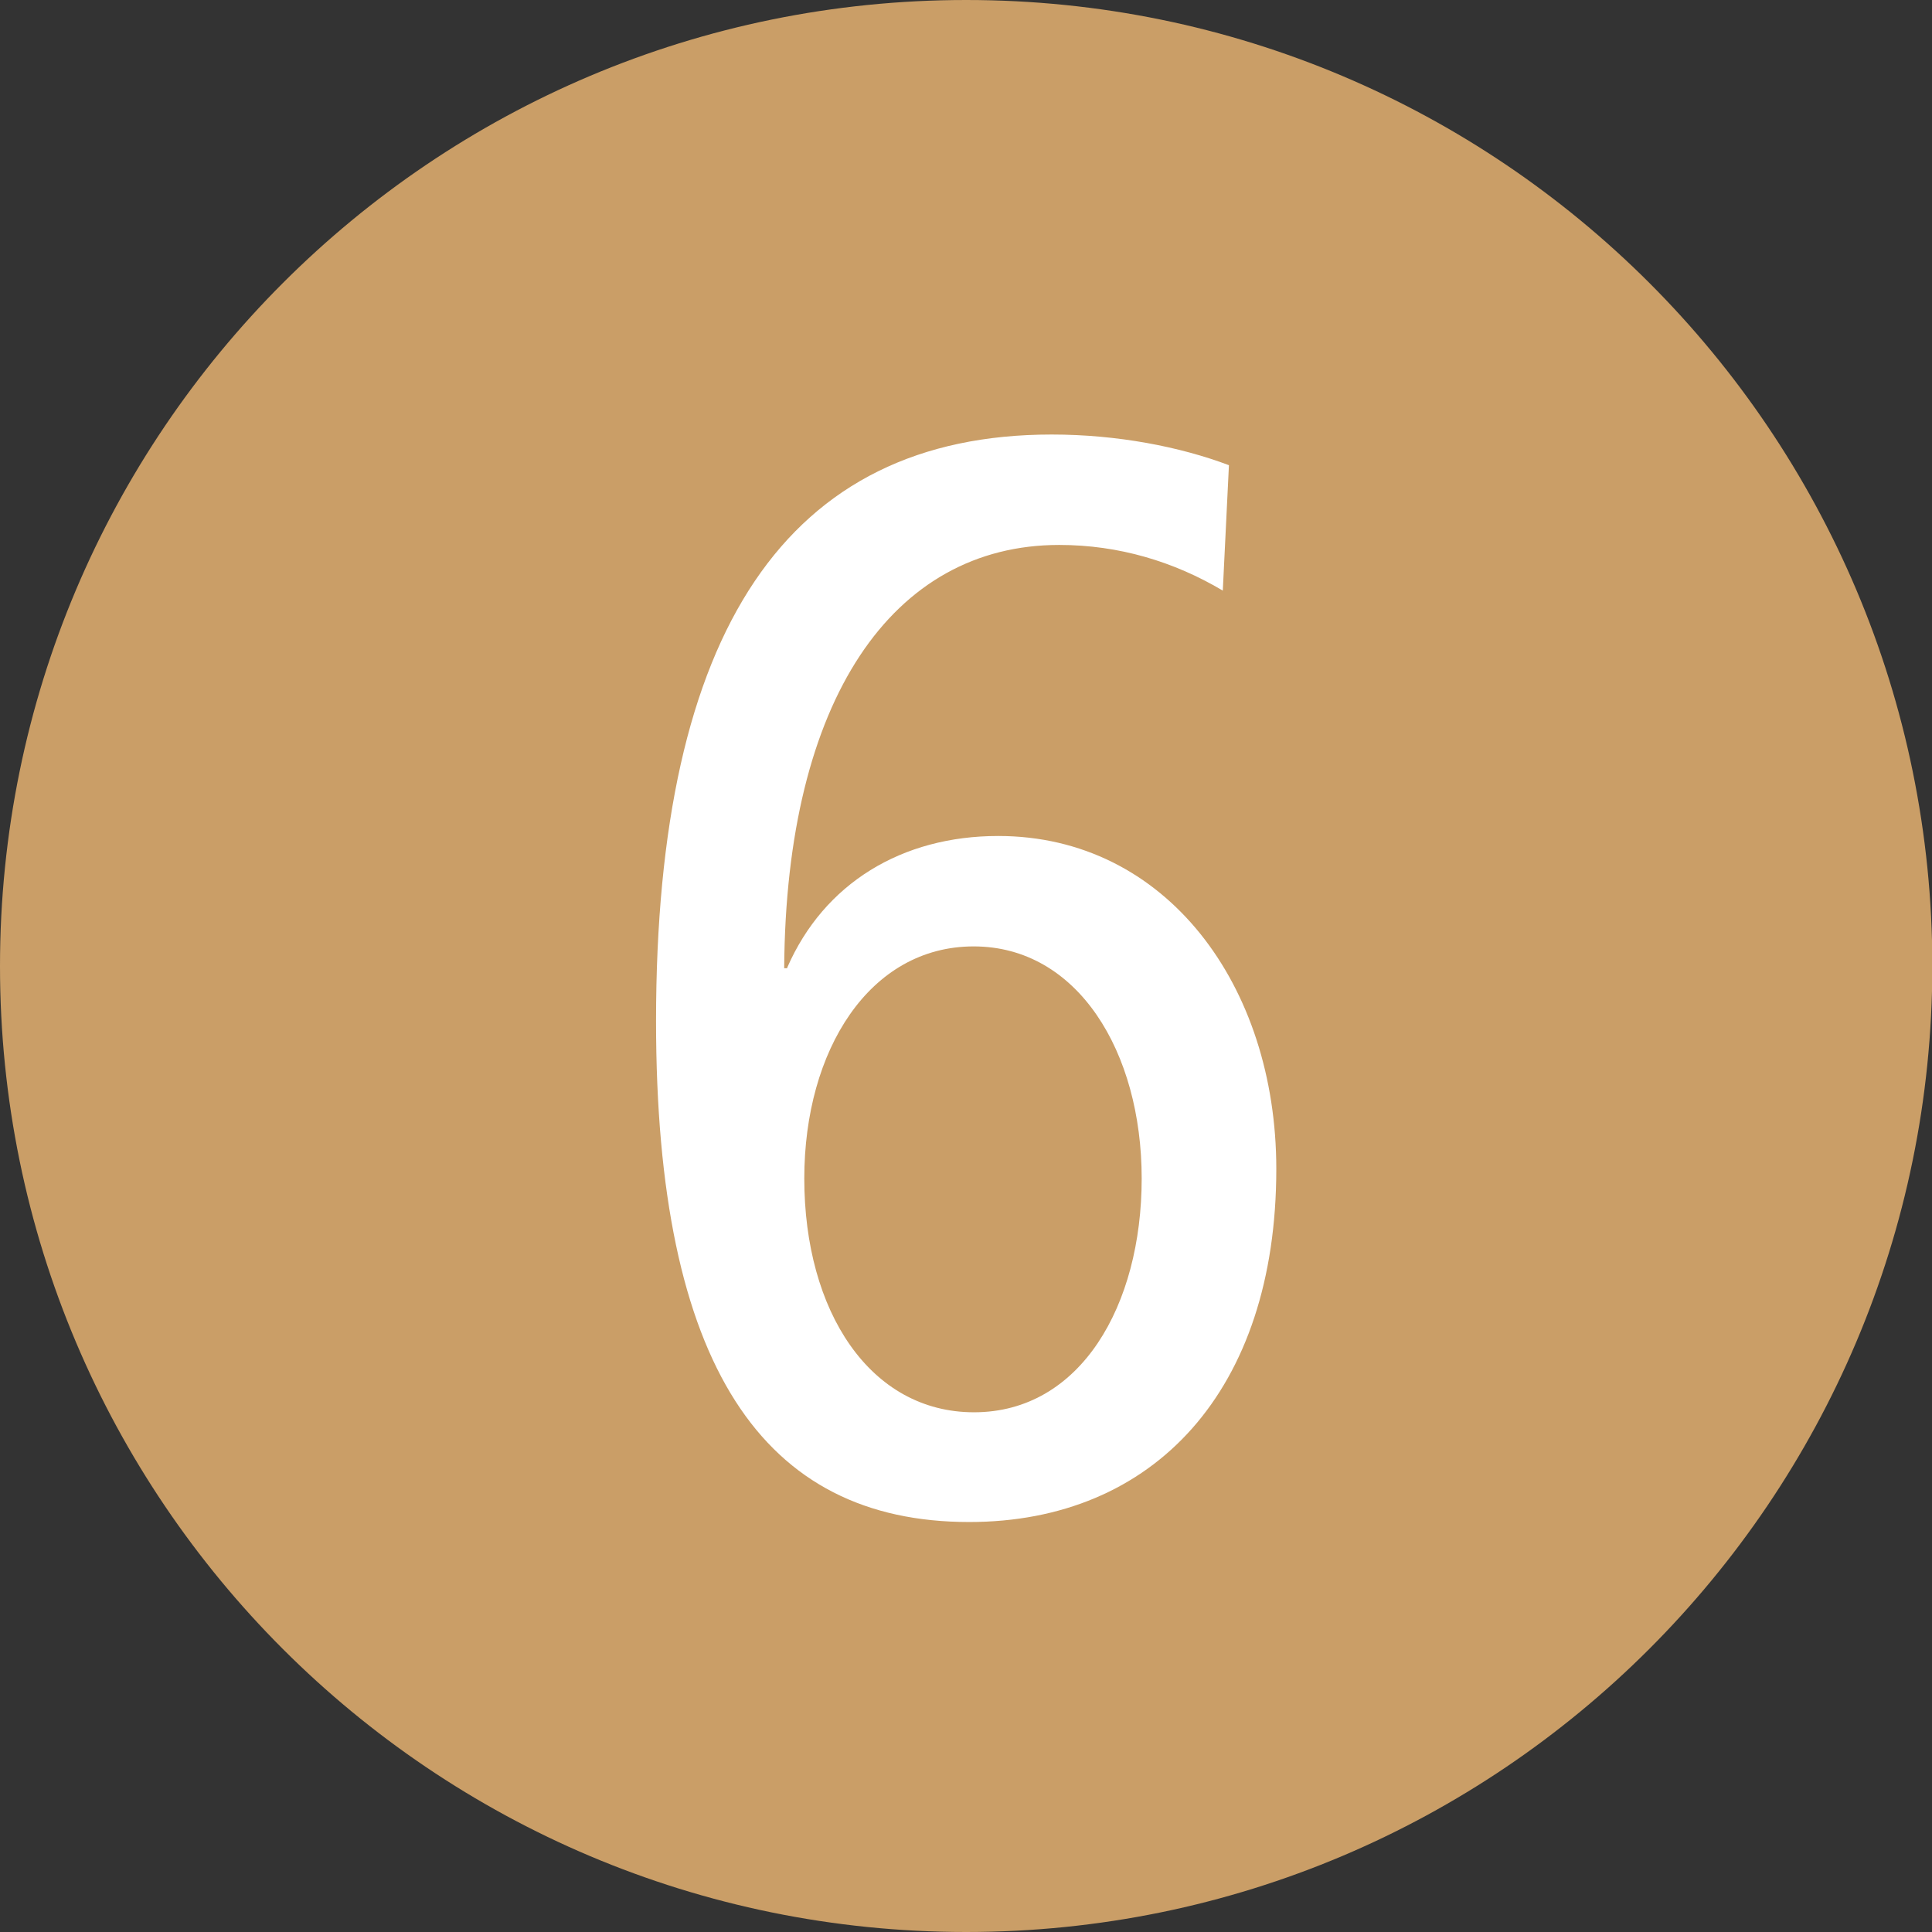 <?xml version="1.0" encoding="utf-8"?>
<!-- Generator: Adobe Illustrator 24.0.0, SVG Export Plug-In . SVG Version: 6.00 Build 0)  -->
<svg version="1.1" id="Calque_1" xmlns="http://www.w3.org/2000/svg" xmlns:xlink="http://www.w3.org/1999/xlink" x="0px" y="0px"
	 viewBox="0 0 566.9 566.9" style="enable-background:new 0 0 566.9 566.9;" xml:space="preserve">
<rect x="0" y="0" width="566.9" height="566.9" fill="#333333" stroke="none"/>
<style type="text/css">
	.st0{fill:#CA9E67;}
	.st1{fill:#FFFFFF;}
</style>
<path class="st0" d="M283.5,566.9L283.5,566.9C126.9,566.9,0,440,0,283.5C0,126.9,126.9,0,283.5,0s283.5,126.9,283.5,283.5
	C566.9,440,440,566.9,283.5,566.9"/>
<g>
	<path class="st1" d="M231,283.9c10.8-24.7,33.6-38.6,61.9-38.6c49.3,0,81.6,43.9,81.6,97.7c0,65-35.9,103.6-90.1,103.6
		c-60.5,0-91.9-45.7-91.9-147c0-114.7,38.5-172.1,116.1-172.1c19.3,0,37.7,3.6,52,9l-1.8,36.8c-14.3-8.5-30.5-13.4-48-13.4
		c-48.9,0-80.2,45.3-80.7,124.2H231z M335,345.8c0-37.2-18.8-68.1-49.3-68.1S236,308.1,236,345.8c0,39,19.3,68.6,49.8,68.6
		C317.1,414.4,335,383,335,345.8z"/>
</g>
</svg>
